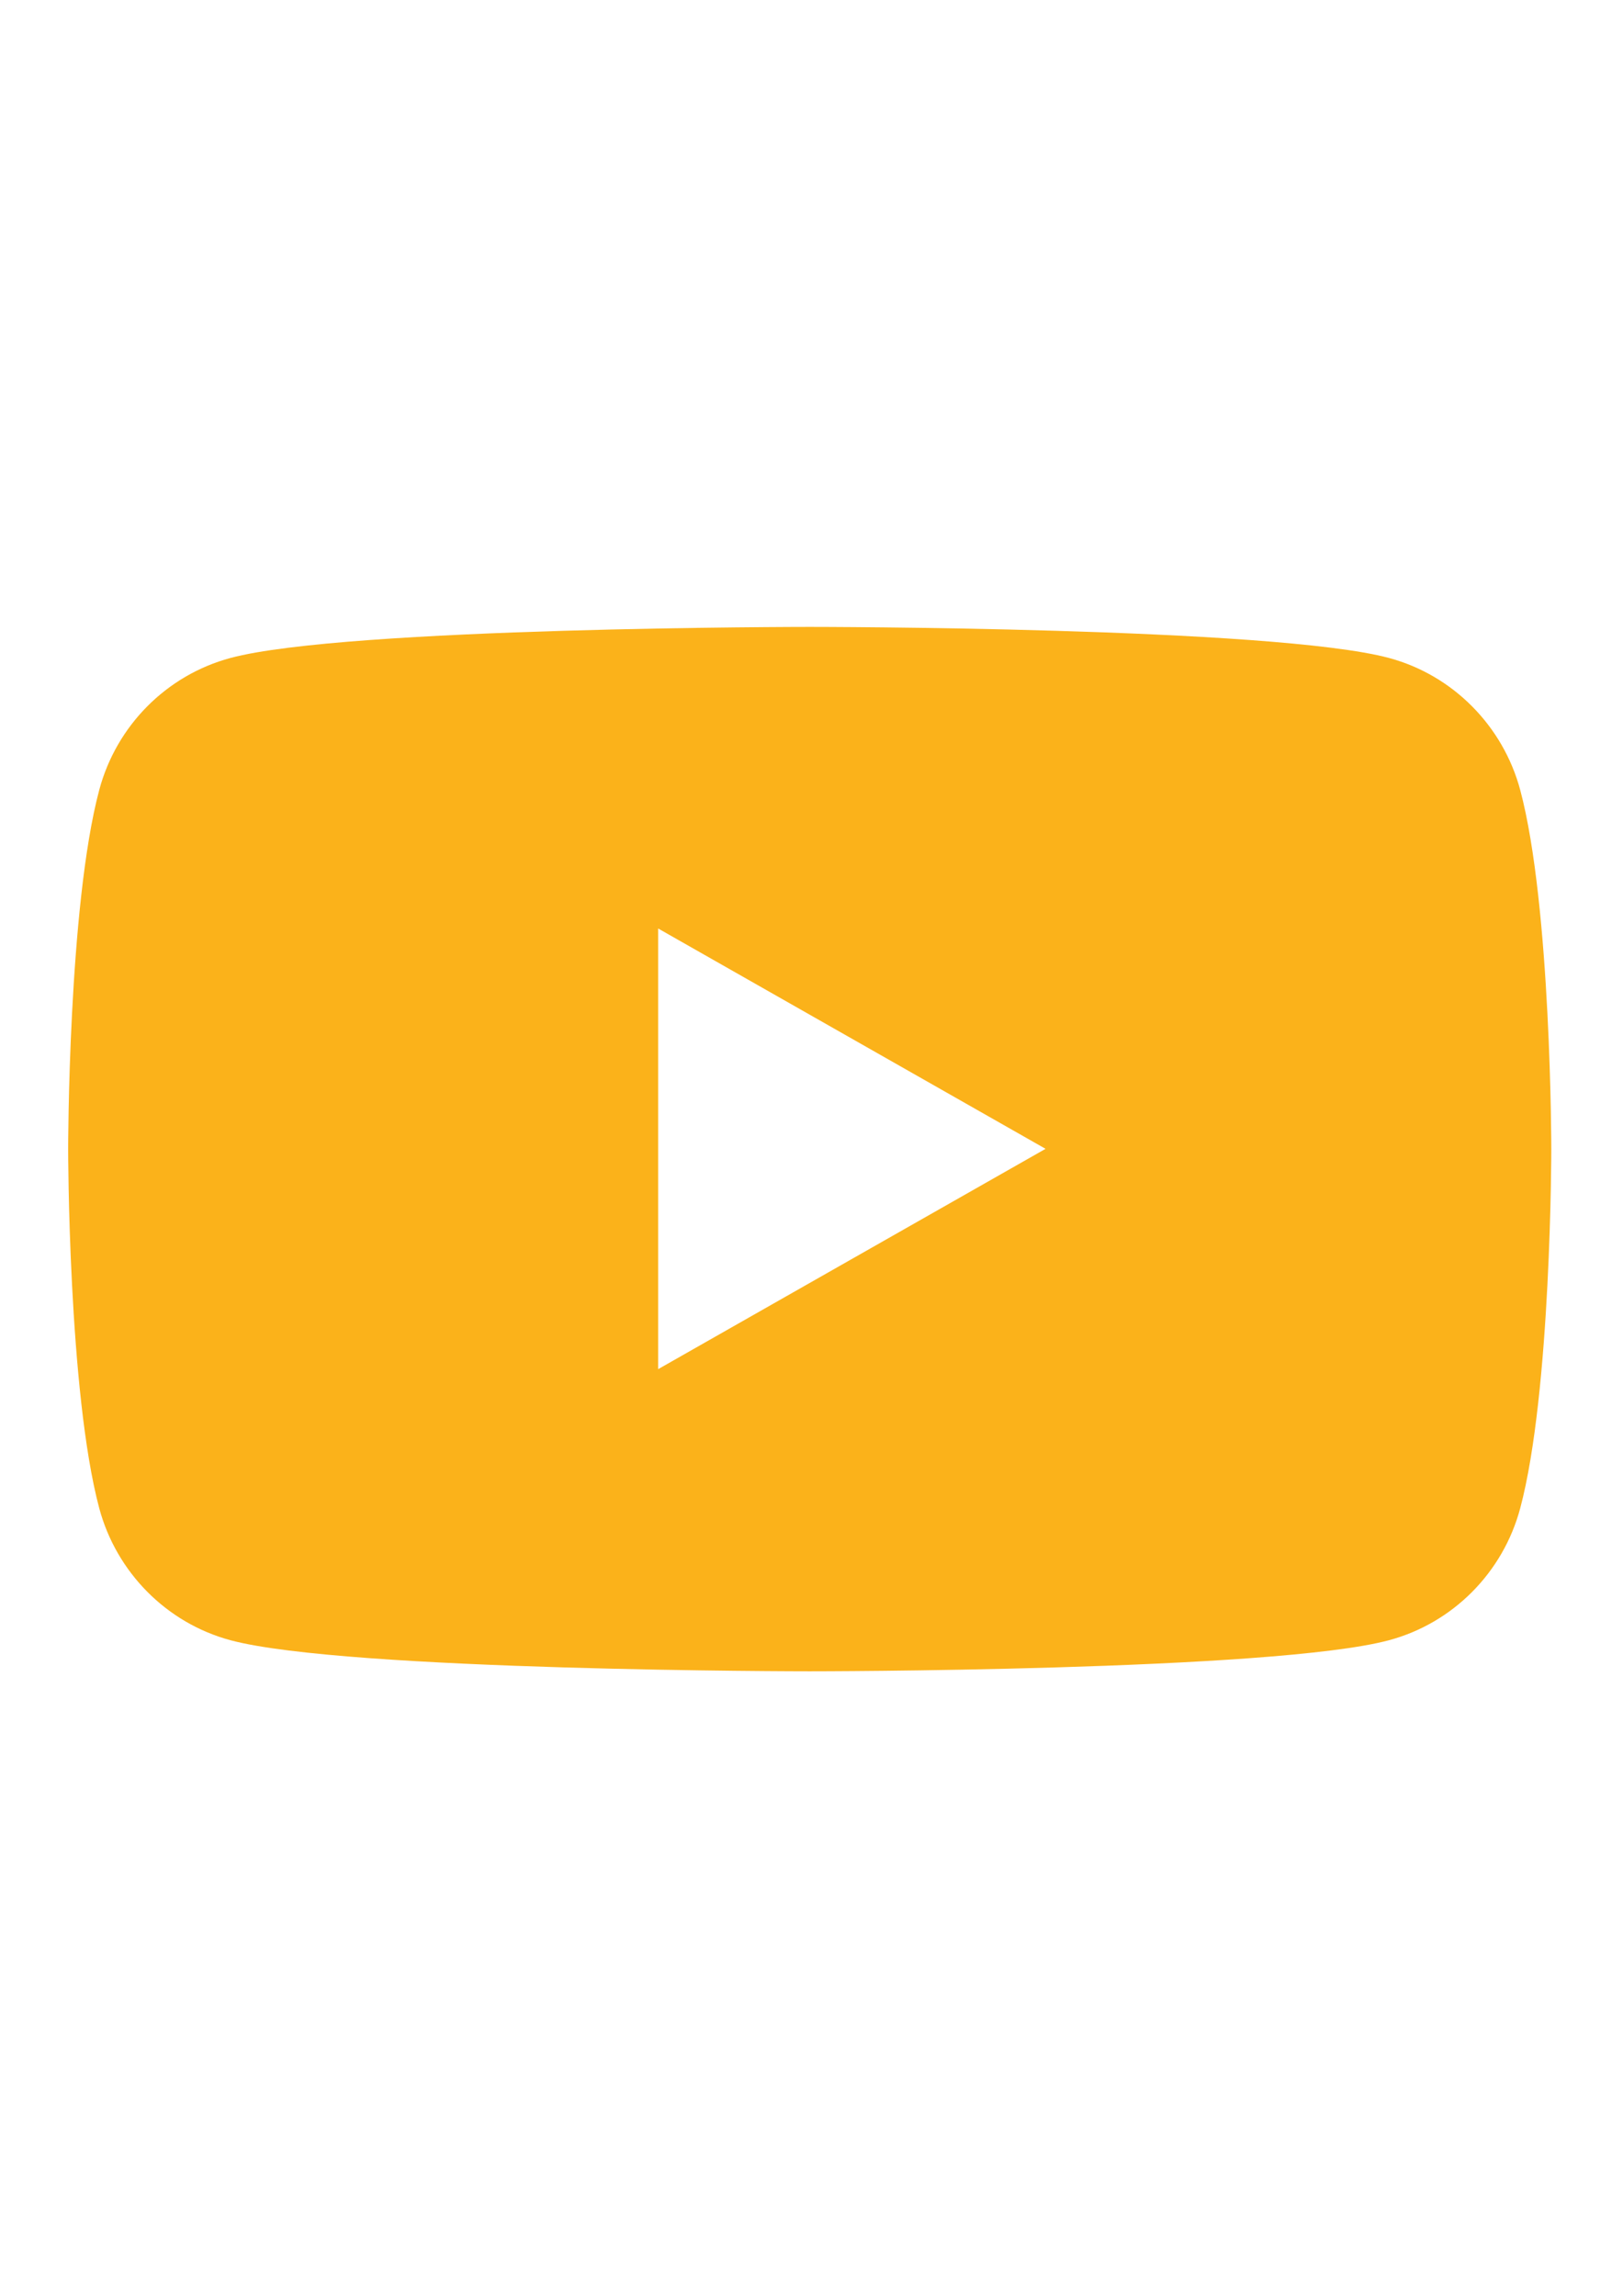 <?xml version="1.0" encoding="UTF-8"?>
<svg id="_圖層_1" xmlns="http://www.w3.org/2000/svg" version="1.1" viewBox="0 0 595.3 841.9">
  <!-- Generator: Adobe Illustrator 29.6.0, SVG Export Plug-In . SVG Version: 2.1.1 Build 207)  -->
  <defs>
    <style>
      .st0 {
        fill: #fbb21a;
      }
    </style>
  </defs>
  <path class="st0" d="M557.6,289.7c-6.3-23.5-24.7-42.1-48.1-48.4-42.4-11.4-212.5-11.4-212.5-11.4,0,0-170.1,0-212.5,11.4-23.4,6.3-41.8,24.8-48.1,48.4-11.4,42.7-11.4,131.7-11.4,131.7,0,0,0,89,11.4,131.7,6.3,23.5,24.7,42.1,48.1,48.4,42.4,11.4,212.5,11.4,212.5,11.4,0,0,170.1,0,212.5-11.4,23.4-6.3,41.8-24.8,48.1-48.4,11.4-42.7,11.4-131.7,11.4-131.7,0,0,0-89-11.4-131.7ZM241.4,502.2v-161.7l142.1,80.8-142.1,80.8h0Z"/>
</svg>